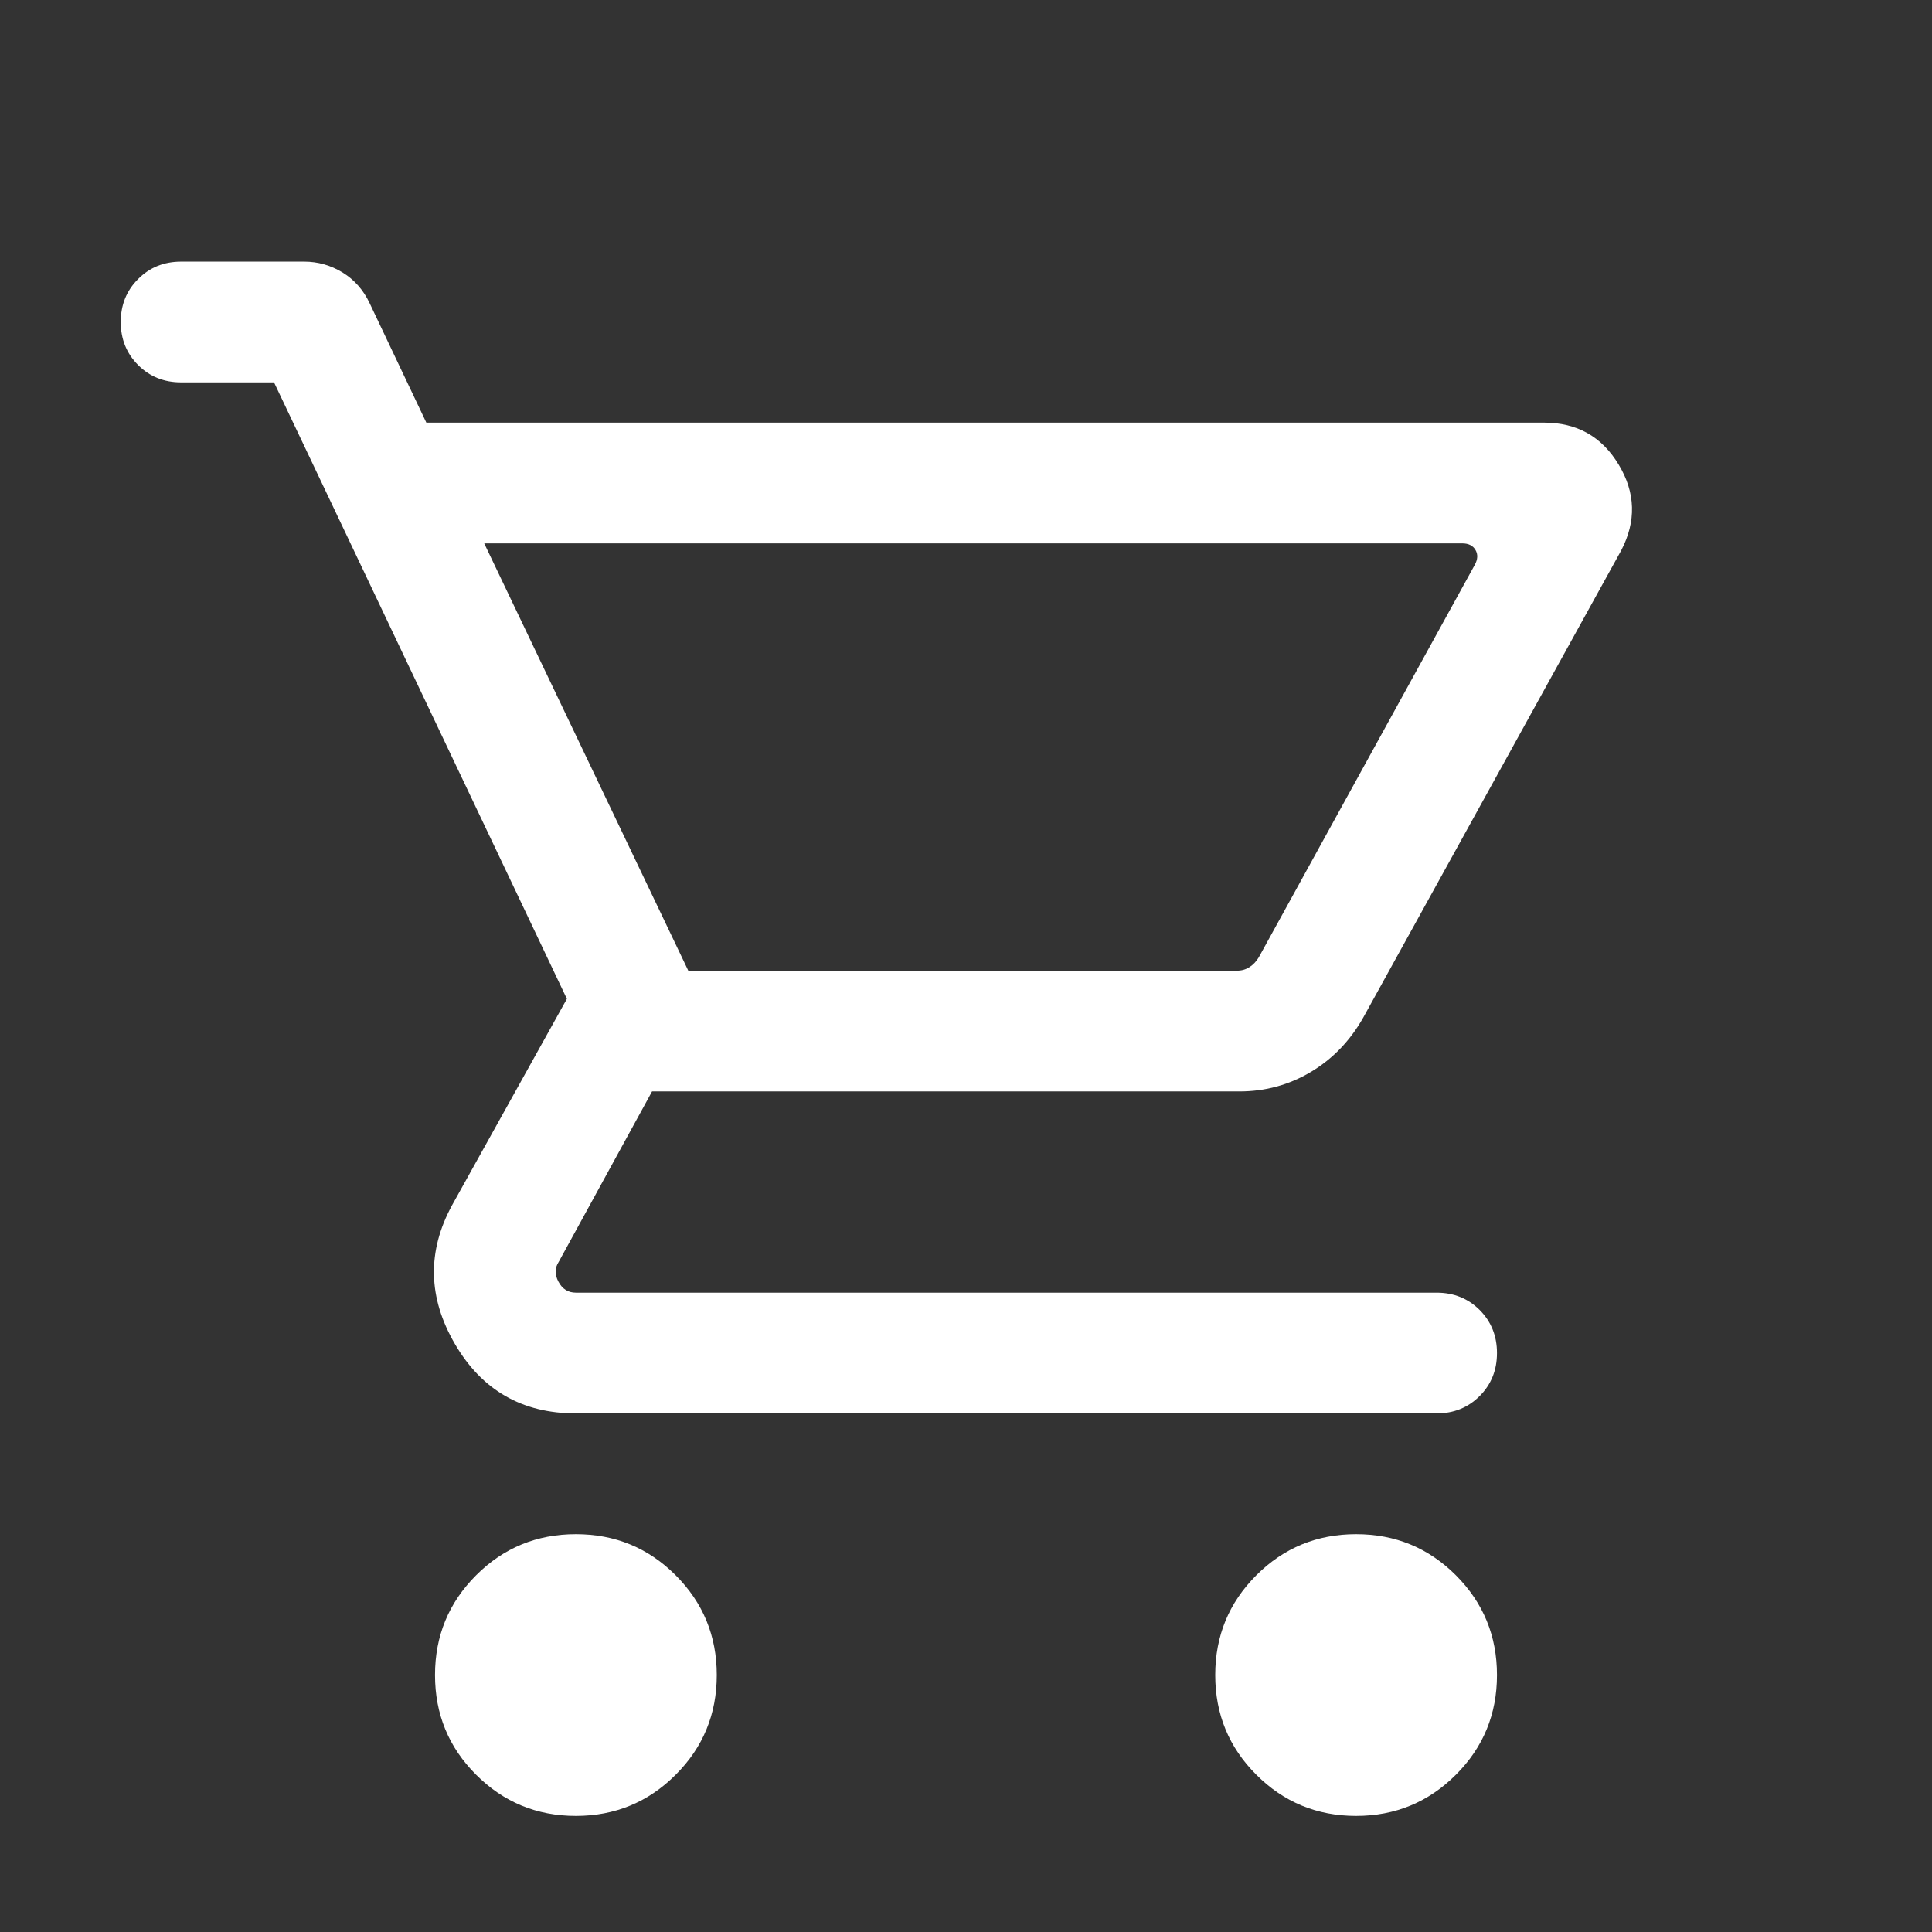 <svg width="24" height="24" viewBox="0 0 24 24" fill="none" xmlns="http://www.w3.org/2000/svg">
<rect x="0" y="0" width="24" height="24" fill="#333333" stroke="none"/>
<g id="Frame">
<path id="Vector" d="M7.154 22.558C6.668 22.558 6.255 22.387 5.915 22.047C5.574 21.707 5.404 21.294 5.404 20.808C5.404 20.322 5.574 19.909 5.915 19.568C6.255 19.228 6.668 19.058 7.154 19.058C7.64 19.058 8.053 19.228 8.393 19.568C8.734 19.909 8.904 20.322 8.904 20.808C8.904 21.294 8.734 21.707 8.393 22.047C8.053 22.387 7.64 22.558 7.154 22.558ZM16.846 22.558C16.36 22.558 15.947 22.387 15.607 22.047C15.266 21.707 15.096 21.294 15.096 20.808C15.096 20.322 15.266 19.909 15.607 19.568C15.947 19.228 16.36 19.058 16.846 19.058C17.332 19.058 17.745 19.228 18.085 19.568C18.426 19.909 18.596 20.322 18.596 20.808C18.596 21.294 18.426 21.707 18.085 22.047C17.745 22.387 17.332 22.558 16.846 22.558ZM6.015 6.75L8.55 12.058H15.367C15.425 12.058 15.476 12.043 15.521 12.014C15.566 11.986 15.604 11.946 15.636 11.894L18.319 7.019C18.358 6.949 18.361 6.886 18.329 6.832C18.297 6.777 18.242 6.75 18.165 6.75H6.015ZM5.296 5.25H19.181C19.59 5.25 19.899 5.424 20.108 5.772C20.318 6.12 20.328 6.476 20.139 6.838L16.934 12.642C16.77 12.931 16.554 13.155 16.284 13.316C16.014 13.477 15.718 13.558 15.396 13.558H8.1L6.942 15.673C6.891 15.75 6.889 15.833 6.938 15.923C6.986 16.013 7.058 16.058 7.154 16.058H17.846C18.059 16.058 18.237 16.13 18.381 16.273C18.524 16.417 18.596 16.595 18.596 16.808C18.596 17.021 18.524 17.199 18.381 17.342C18.237 17.486 18.059 17.558 17.846 17.558H7.154C6.487 17.558 5.986 17.27 5.651 16.695C5.316 16.12 5.304 15.546 5.615 14.973L7.042 12.408L3.404 4.75H2.25C2.037 4.75 1.859 4.678 1.716 4.535C1.572 4.391 1.5 4.213 1.5 4C1.5 3.787 1.572 3.609 1.716 3.466C1.859 3.322 2.037 3.25 2.25 3.25H3.779C3.949 3.25 4.108 3.295 4.256 3.385C4.403 3.476 4.515 3.603 4.592 3.767L5.296 5.25Z" fill="white"/>
</g>
</svg>
